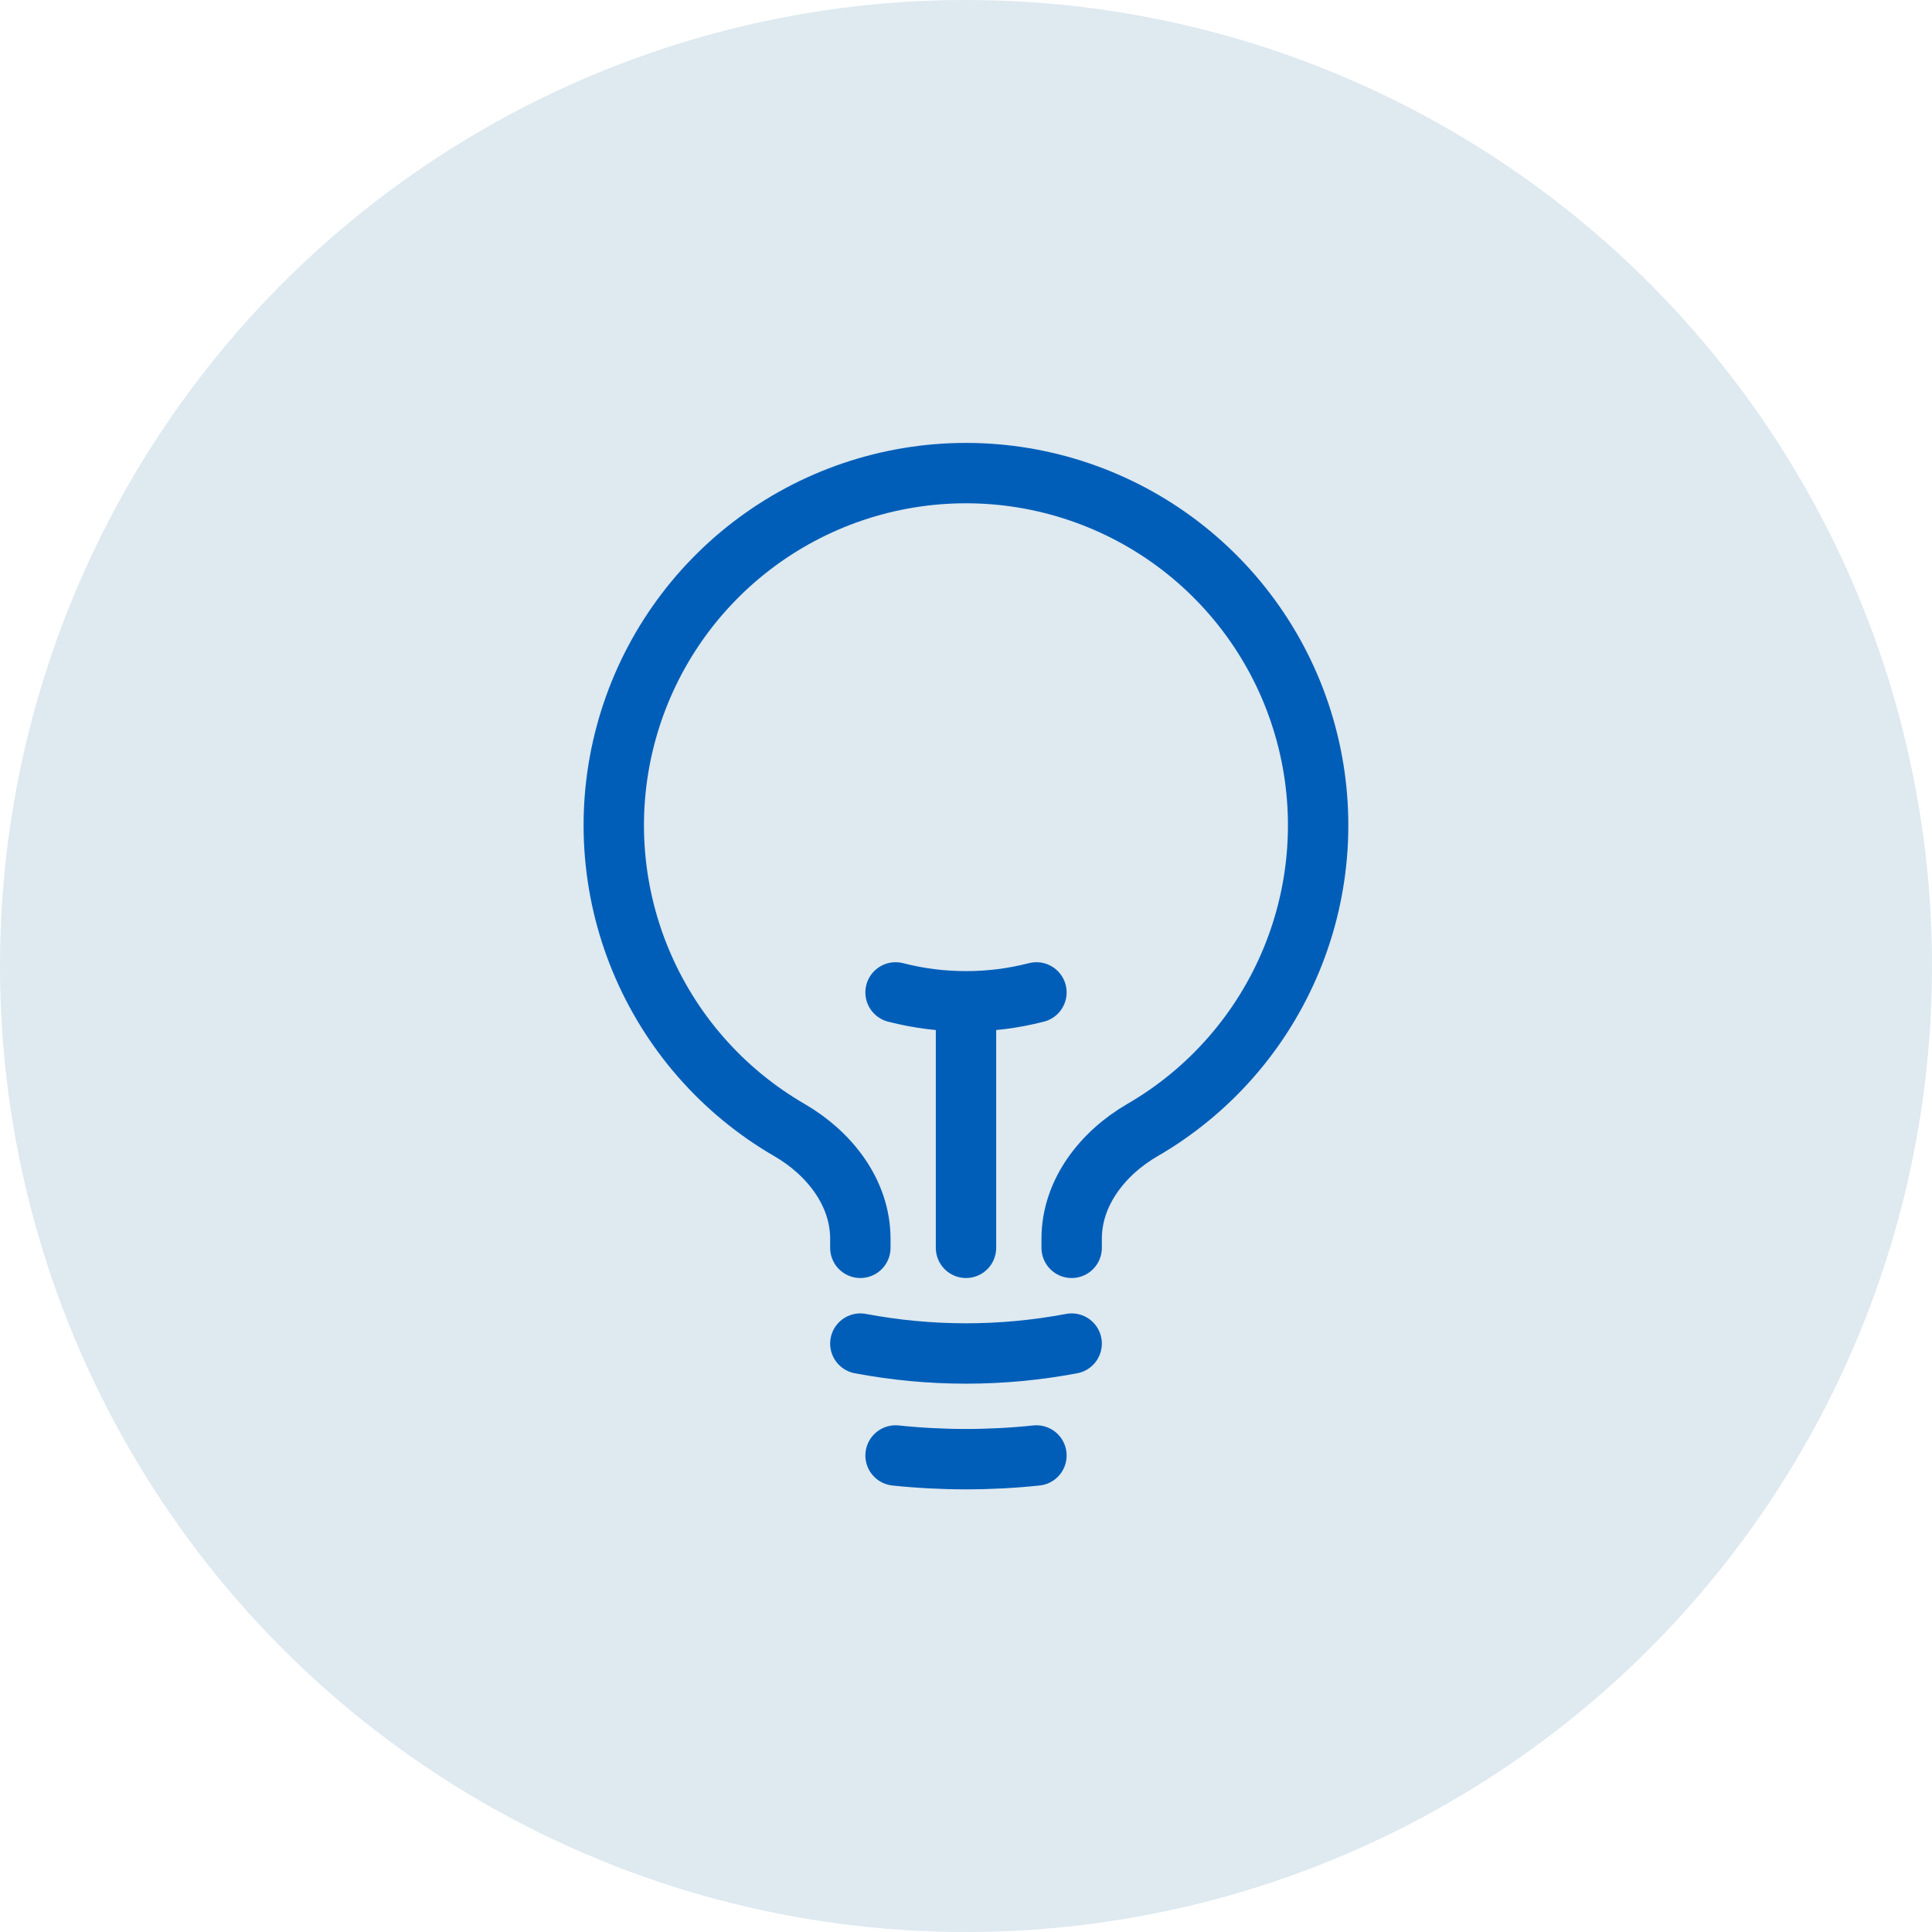 <svg width="48" height="48" viewBox="0 0 48 48" fill="none" xmlns="http://www.w3.org/2000/svg">
<circle cx="24" cy="24" r="24" fill="#DEE9F0"/>
<path d="M24 31.002V24.877M24 24.877C24.59 24.878 25.178 24.803 25.75 24.656M24 24.877C23.409 24.878 22.821 24.803 22.25 24.656M26.625 33.381C24.89 33.709 23.109 33.709 21.375 33.381M25.75 36.161C24.586 36.283 23.413 36.283 22.25 36.161M26.625 31.002V30.778C26.625 29.631 27.392 28.651 28.384 28.076C30.05 27.111 31.351 25.624 32.086 23.844C32.821 22.065 32.949 20.093 32.449 18.234C31.95 16.374 30.851 14.732 29.323 13.56C27.796 12.389 25.924 11.754 23.999 11.754C22.074 11.754 20.202 12.389 18.675 13.56C17.147 14.732 16.048 16.374 15.549 18.234C15.049 20.093 15.177 22.065 15.912 23.844C16.647 25.624 17.948 27.111 19.614 28.076C20.606 28.651 21.375 29.631 21.375 30.778V31.002" stroke="#005EB8" stroke-width="1.5" stroke-linecap="round" stroke-linejoin="round"/>
</svg>
